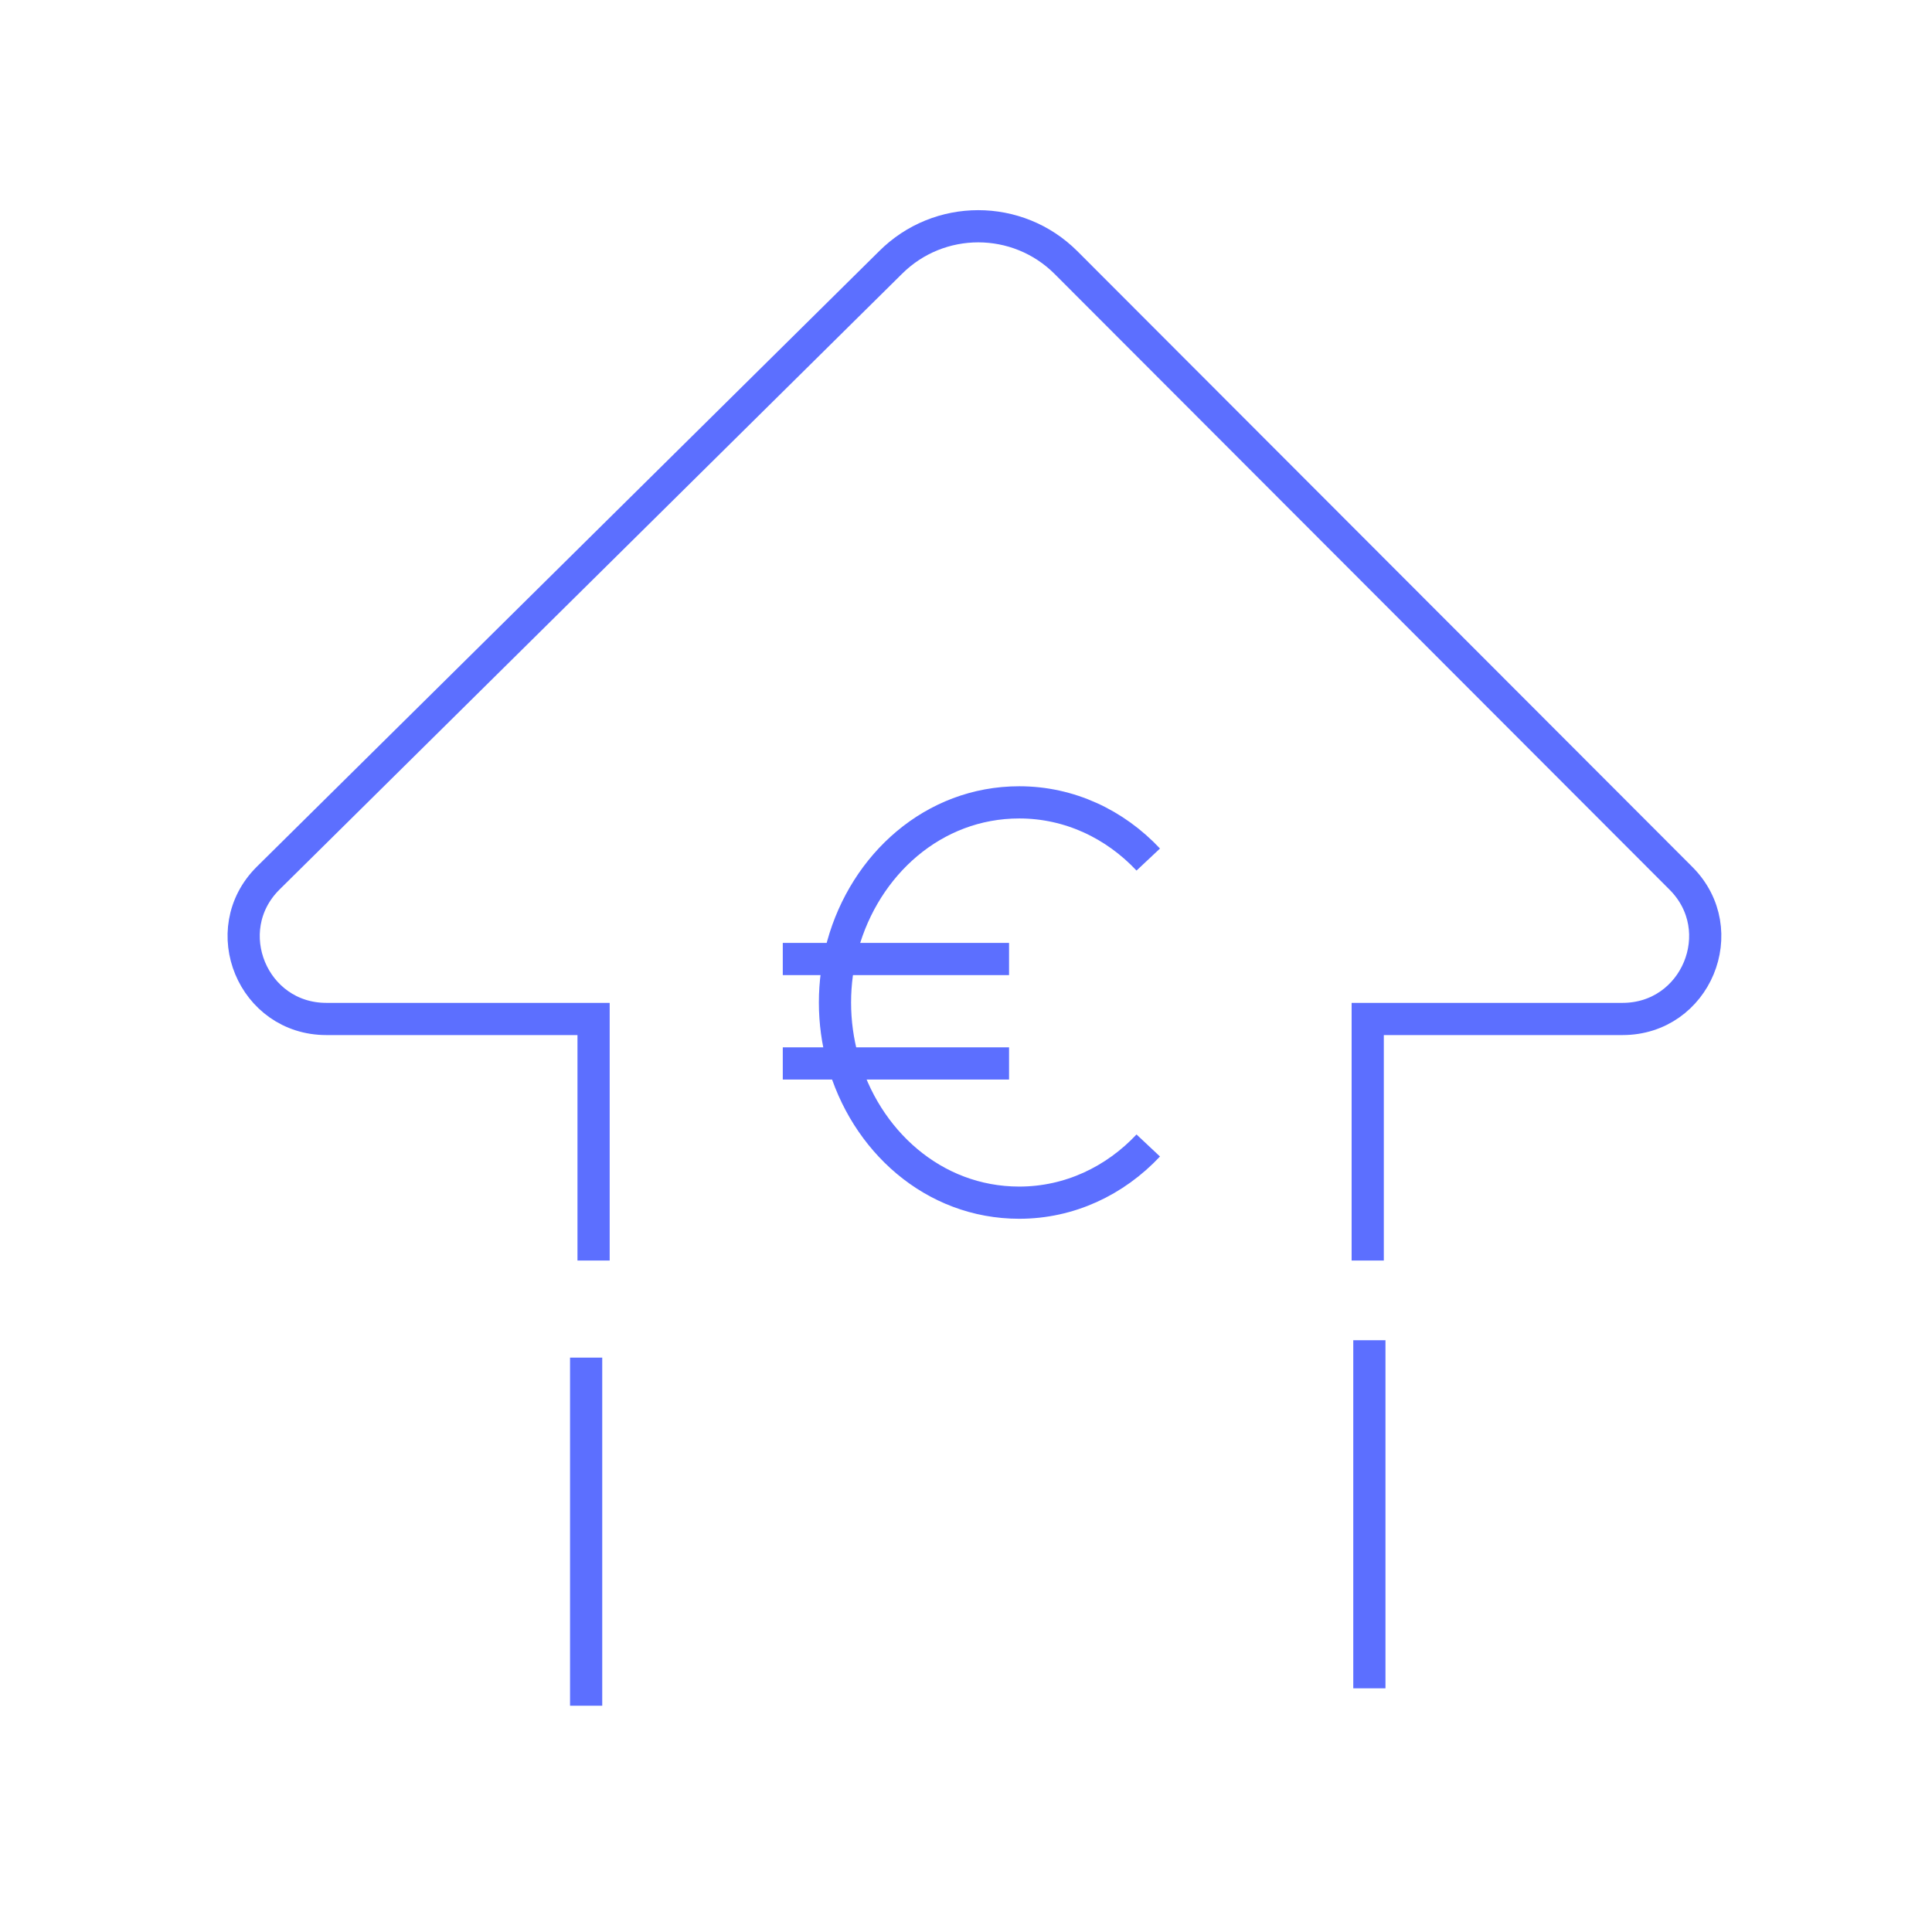 <svg width="60" height="60" viewBox="0 0 60 60" fill="none" xmlns="http://www.w3.org/2000/svg">
<path d="M18.434 39.147V31.645H10.136C7.852 31.645 6.708 28.888 8.323 27.276L27.656 8.154C29.16 6.651 31.6 6.651 33.105 8.154L52.205 27.278C53.816 28.892 52.671 31.645 50.389 31.645H42.476V39.147" stroke="#5C6FFF" stroke-miterlimit="10"/>
<path d="M24.31 33.026H31.337" stroke="#5C6FFF" stroke-miterlimit="10"/>
<path d="M24.31 29.783H31.337" stroke="#5C6FFF" stroke-miterlimit="10"/>
<path d="M35.66 35.574C34.628 36.673 33.214 37.35 31.654 37.35C28.981 37.35 26.863 35.414 26.171 32.91C26.014 32.342 25.931 31.744 25.931 31.134C25.931 30.523 26.014 29.926 26.171 29.358C26.864 26.852 28.984 24.918 31.654 24.918C33.214 24.918 34.628 25.595 35.66 26.694" stroke="#5C6FFF" stroke-miterlimit="10"/>
<line x1="18.203" y1="42.162" x2="18.203" y2="52.973" stroke="#5C6FFF" stroke-miterlimit="10"/>
<line x1="42.527" y1="41.622" x2="42.527" y2="52.432" stroke="#5C6FFF" stroke-miterlimit="10"/>
</svg>
